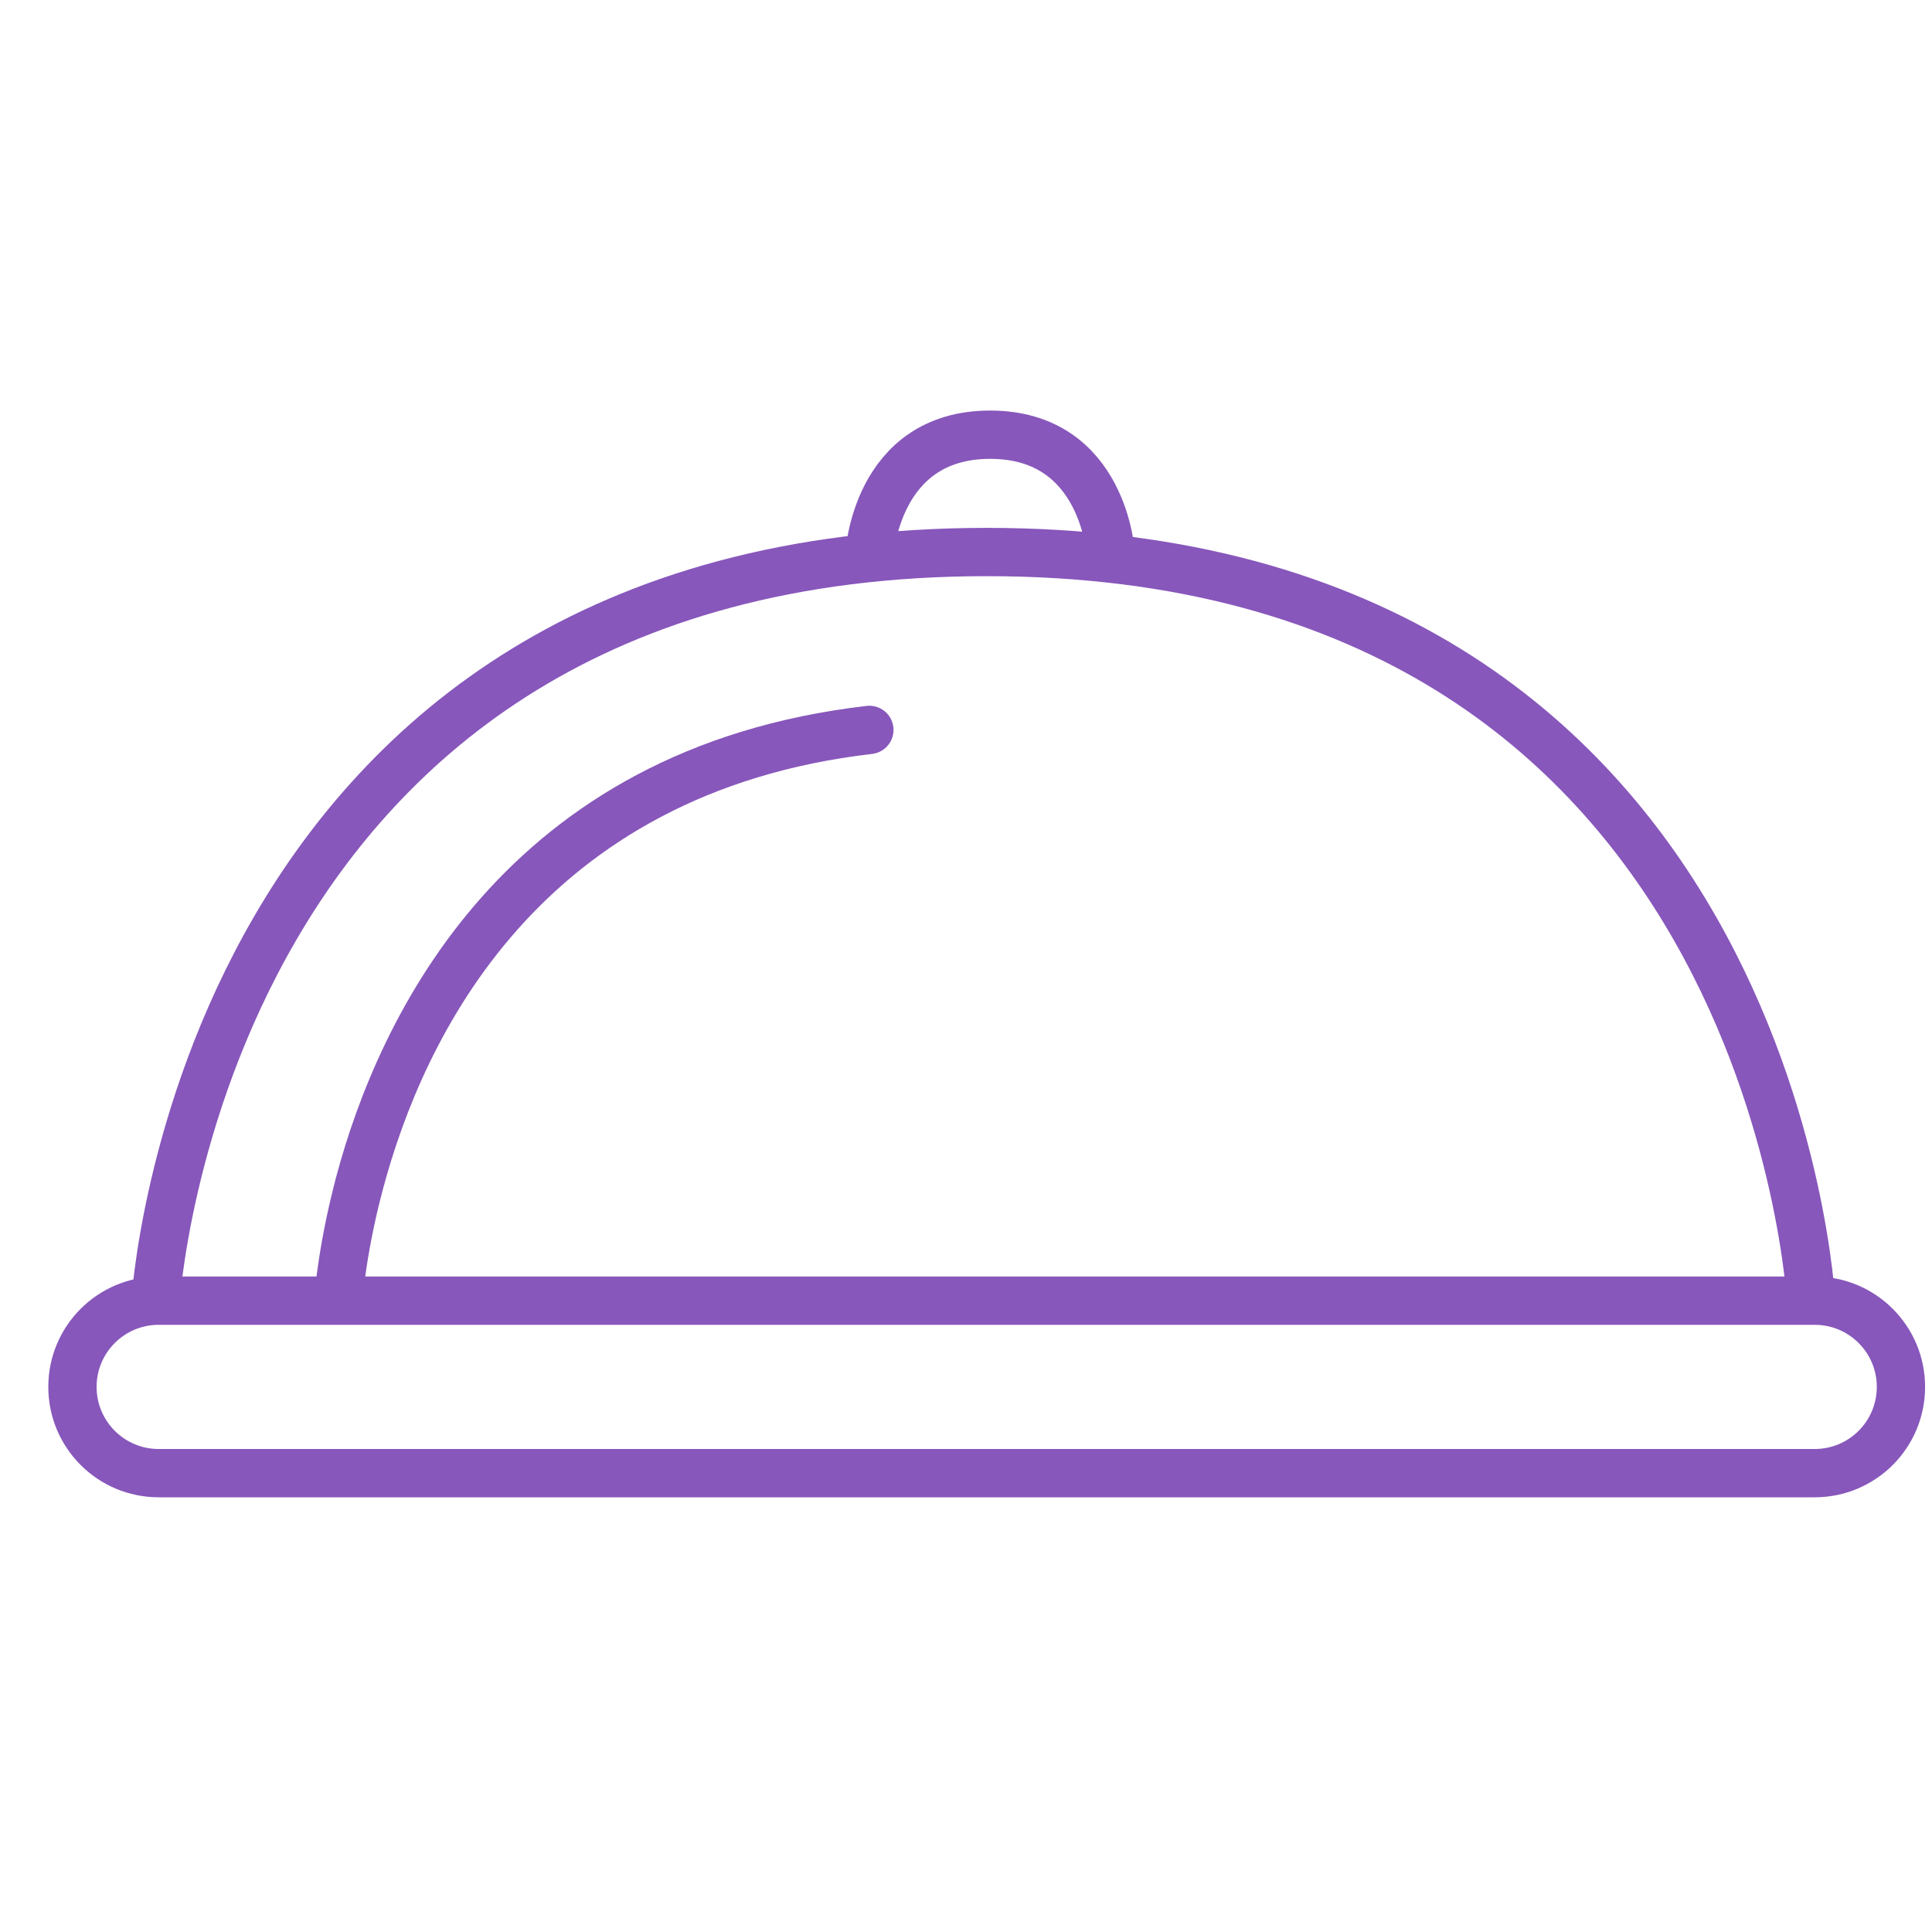 <?xml version="1.0" encoding="UTF-8"?> <svg xmlns="http://www.w3.org/2000/svg" width="40" height="40" viewBox="0 0 40 40" fill="none"><path d="M3.215 27C3.215 27 4.103 11.429 20.429 11.429C36.756 11.429 37.501 27 37.501 27" stroke="#8757BB"></path><path d="M18.057 15.609C18.331 15.577 18.528 15.329 18.496 15.054C18.464 14.78 18.216 14.584 17.942 14.615L18.057 15.609ZM6.999 27C7.499 27.026 7.499 27.026 7.499 27.026C7.499 27.025 7.499 27.022 7.499 27.019C7.499 27.012 7.5 27.002 7.501 26.988C7.503 26.96 7.506 26.918 7.512 26.861C7.522 26.748 7.54 26.581 7.57 26.368C7.63 25.943 7.737 25.338 7.926 24.629L6.959 24.371C6.759 25.126 6.644 25.771 6.58 26.229C6.547 26.459 6.528 26.642 6.516 26.769C6.51 26.833 6.506 26.883 6.504 26.917C6.502 26.934 6.502 26.948 6.501 26.957C6.501 26.962 6.5 26.966 6.5 26.969C6.5 26.97 6.5 26.971 6.5 26.972C6.5 26.973 6.5 26.973 6.5 26.974C6.5 26.974 6.5 26.974 6.999 27ZM7.926 24.629C8.764 21.481 11.162 16.41 18.057 15.609L17.942 14.615C10.449 15.486 7.843 21.052 6.959 24.371L7.926 24.629Z" fill="#8757BB"></path><path d="M18 11.5C18 11.5 18.119 9 20.5 9C22.881 9 23 11.5 23 11.5" stroke="#8757BB"></path><path d="M37.572 26.929H3.286C2.299 26.929 1.5 27.728 1.5 28.714C1.5 29.701 2.299 30.5 3.286 30.5H37.572C38.558 30.5 39.357 29.701 39.357 28.714C39.357 27.728 38.558 26.929 37.572 26.929Z" stroke="#8757BB"></path></svg> 